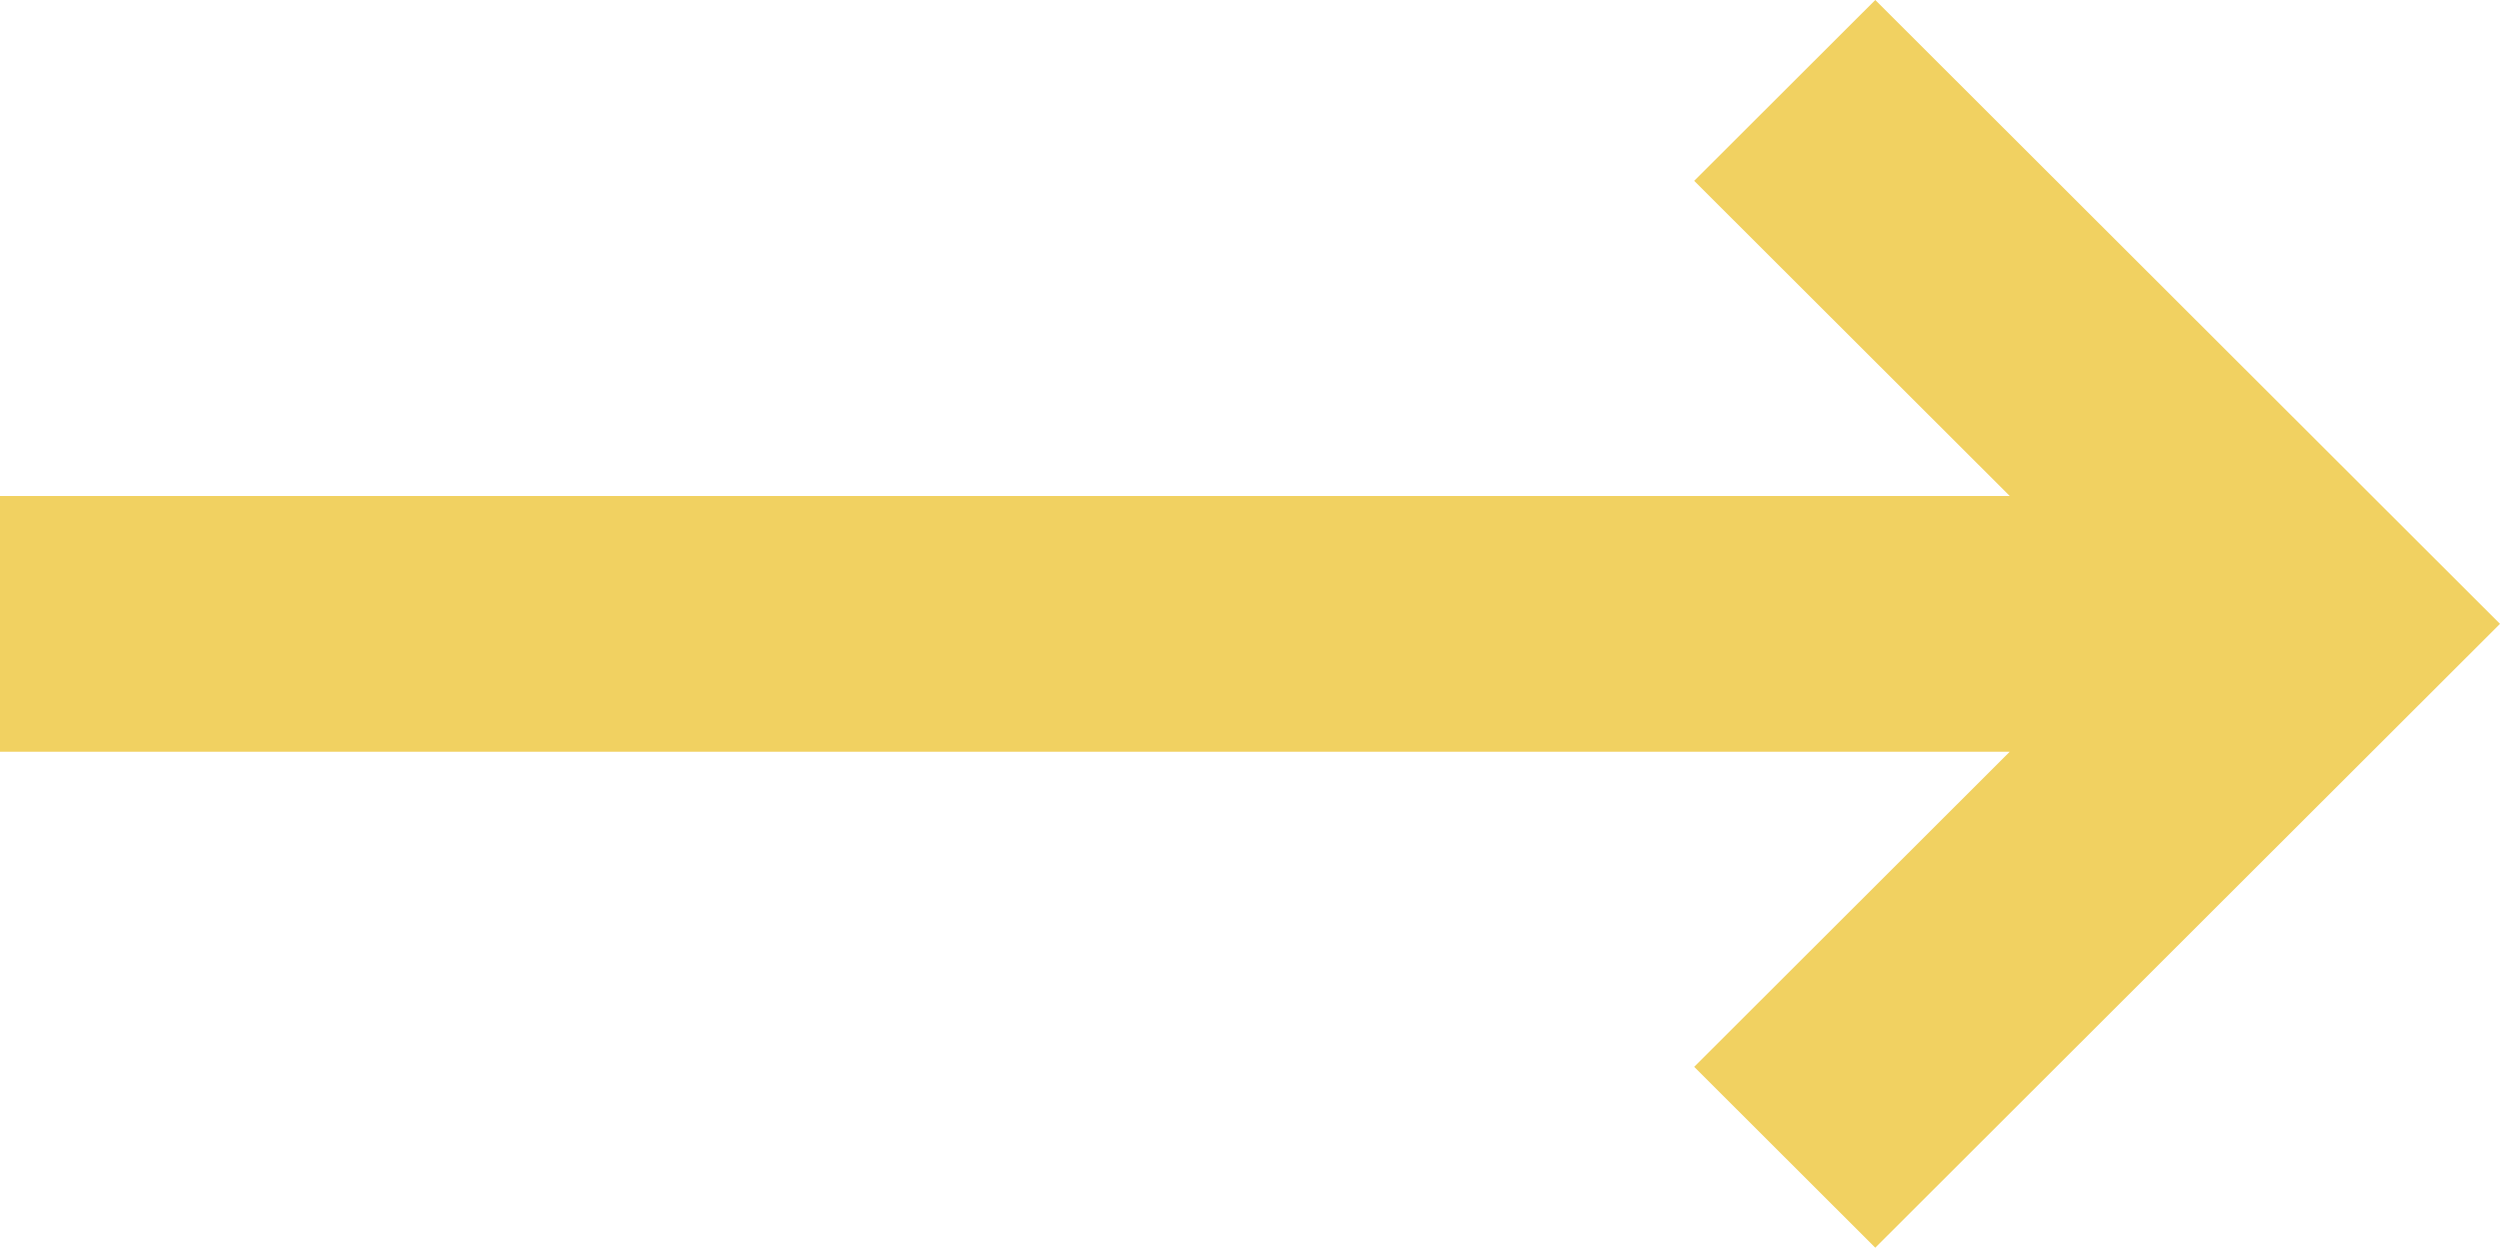 <?xml version="1.0" encoding="UTF-8"?> <svg xmlns="http://www.w3.org/2000/svg" width="543" height="271" viewBox="0 0 543 271" fill="none"> <path d="M436.517 163.275H0L0 107.725H436.517L367.978 39.28L407.312 0L543 135.5L407.312 271L367.978 231.72L436.517 163.275Z" fill="#F1D161"></path> </svg> 